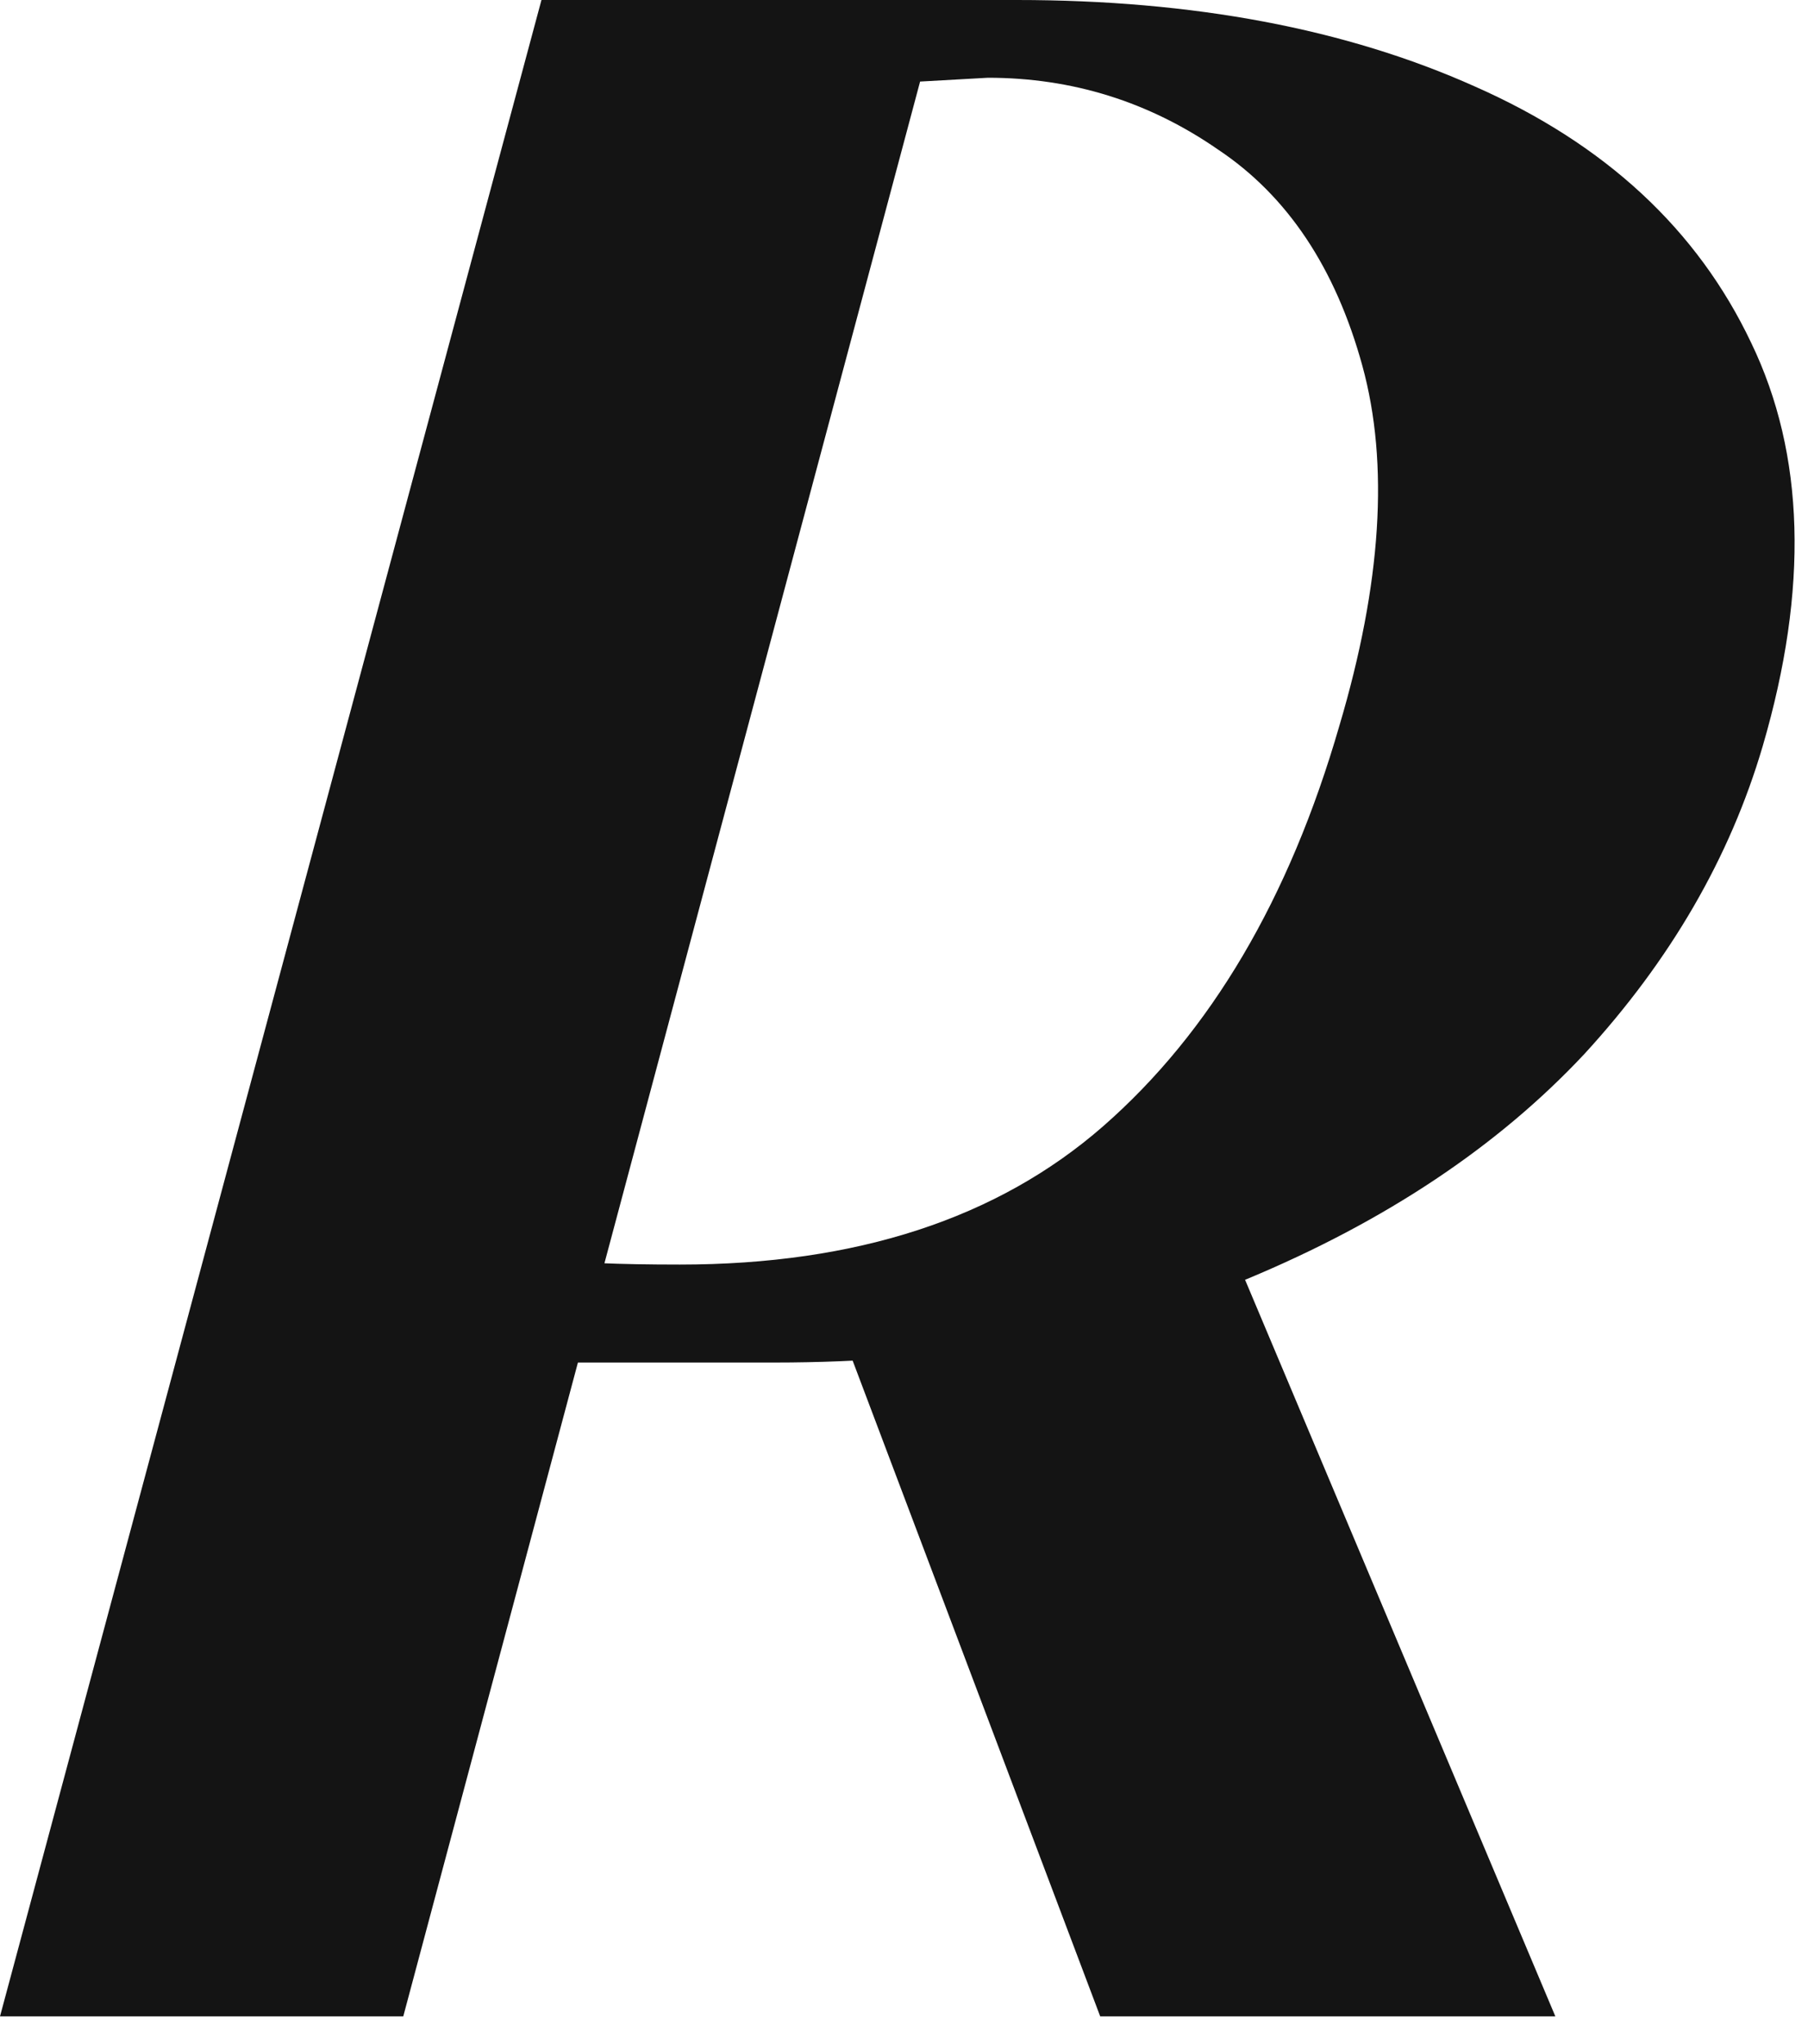 <?xml version="1.0" encoding="utf-8"?>
<svg xmlns="http://www.w3.org/2000/svg" fill="none" height="100%" overflow="visible" preserveAspectRatio="none" style="display: block;" viewBox="0 0 23 26" width="100%">
<path d="M6.888 0H12.934C15.181 0 17.123 0.366 18.76 1.099C20.421 1.832 21.593 2.919 22.277 4.36C22.961 5.777 23.01 7.487 22.424 9.49C22.008 10.906 21.251 12.213 20.152 13.41C19.053 14.583 17.624 15.535 15.865 16.268C14.106 16.977 12.103 17.331 9.856 17.331H6.595L6.962 16.012C7.304 16.061 7.865 16.085 8.647 16.085C10.894 16.085 12.69 15.499 14.033 14.326C15.401 13.129 16.402 11.432 17.038 9.233C17.575 7.426 17.673 5.899 17.331 4.653C16.989 3.408 16.378 2.492 15.499 1.905C14.619 1.295 13.642 0.989 12.568 0.989C12.128 1.014 11.688 1.038 11.248 1.063L11.835 0.55L5.13 25.648H0L6.888 0ZM10.662 16.818L15.572 15.645L19.786 25.648H13.996L10.662 16.818Z" fill="#141414" id="Vector"/>
</svg>